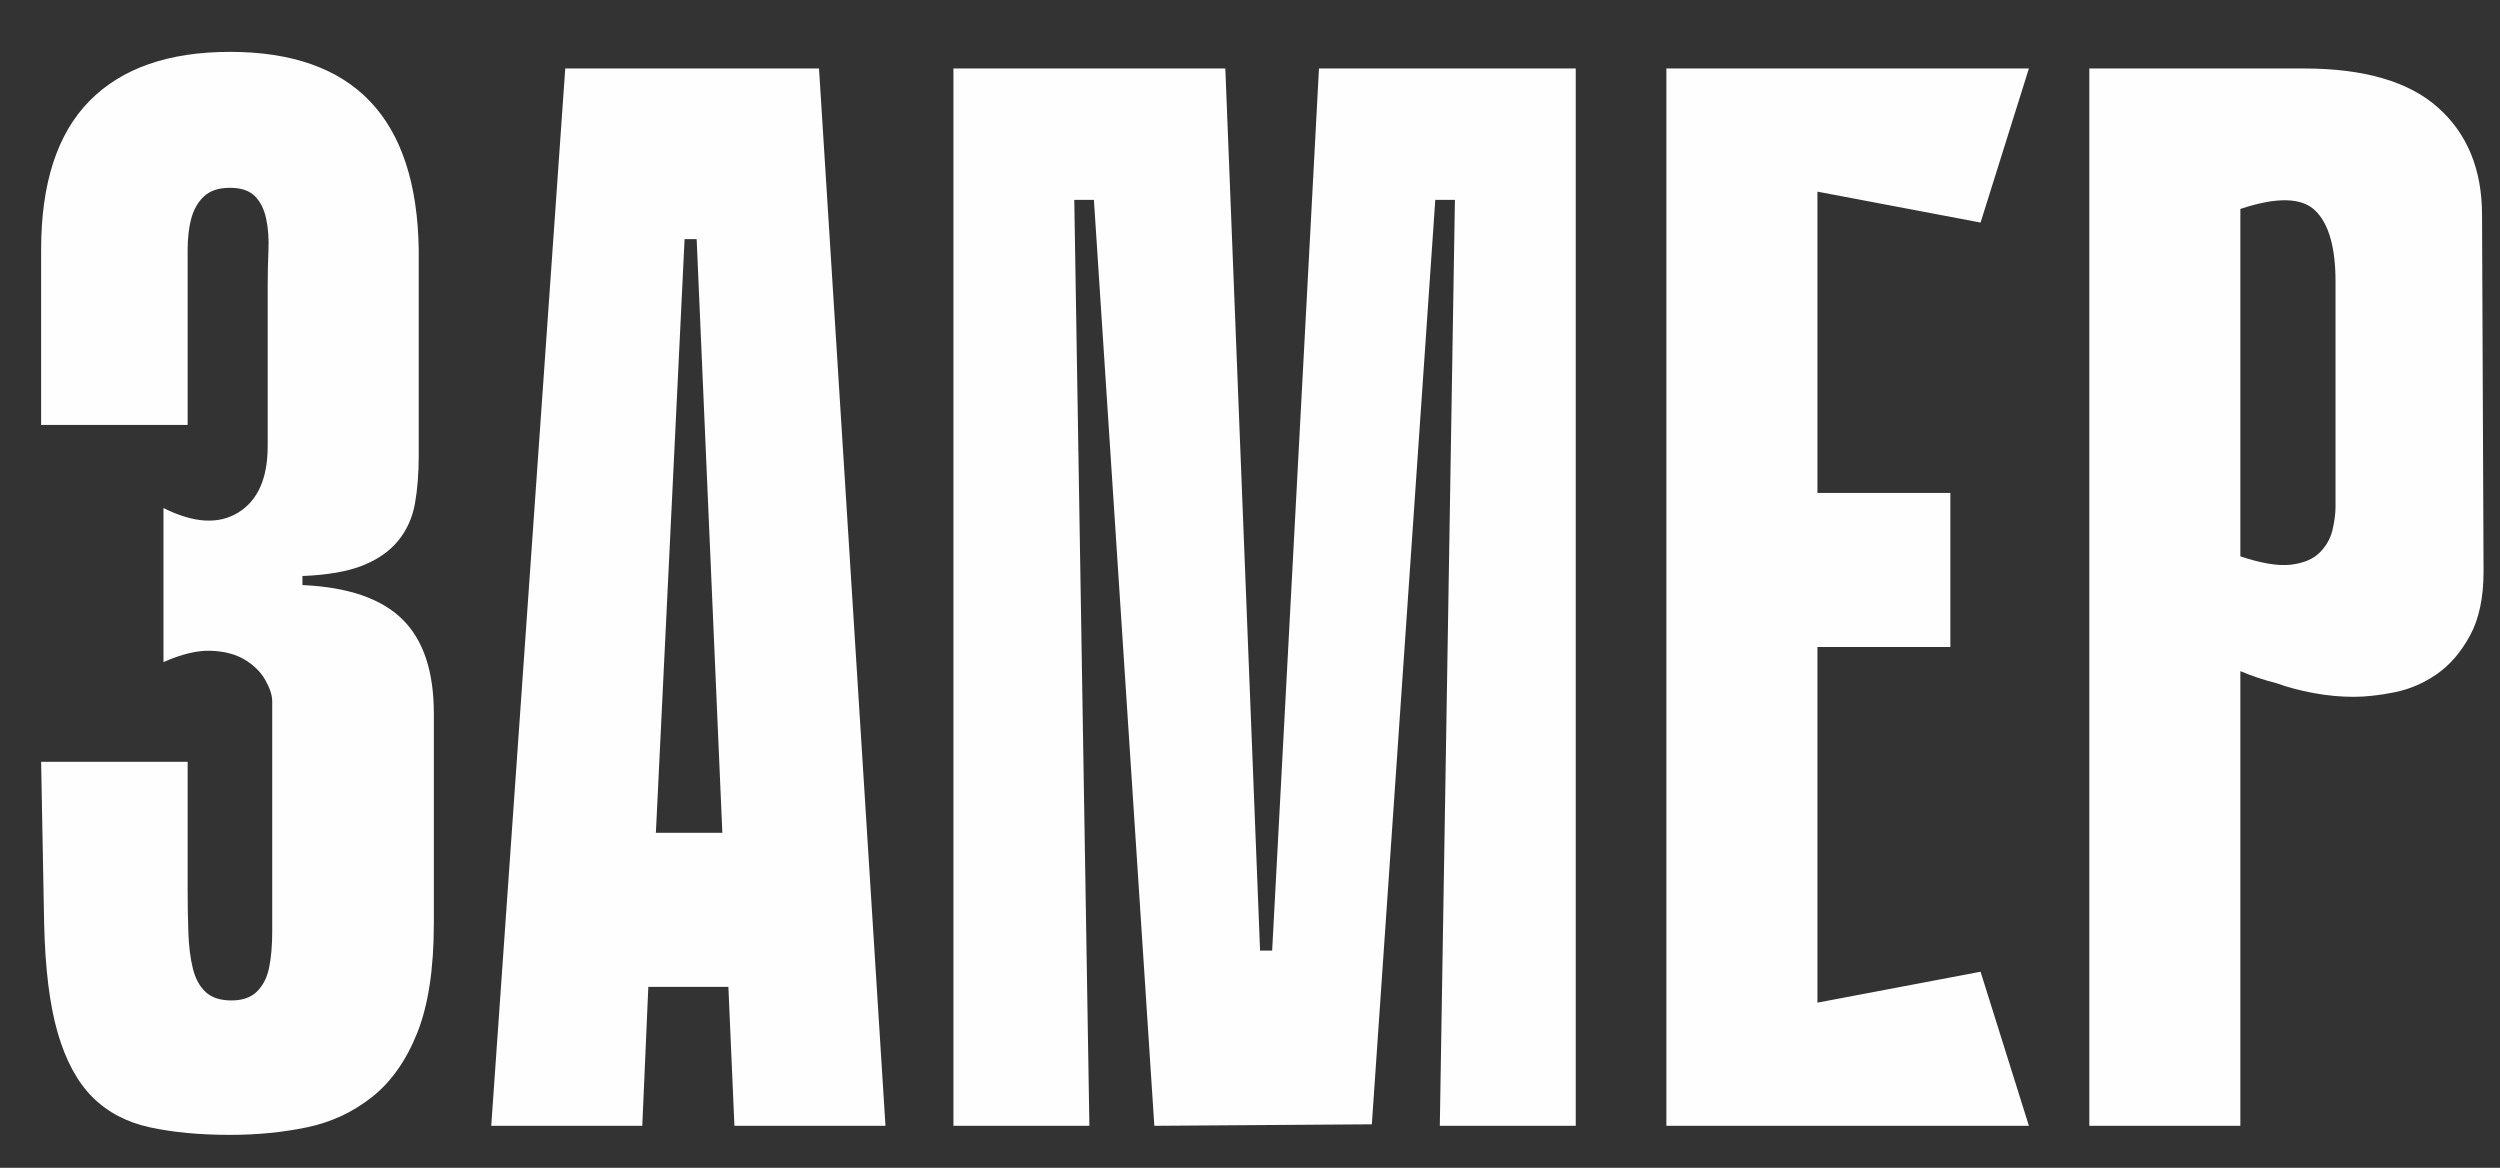 <?xml version="1.0" encoding="UTF-8"?> <svg xmlns="http://www.w3.org/2000/svg" xmlns:xlink="http://www.w3.org/1999/xlink" xmlns:xodm="http://www.corel.com/coreldraw/odm/2003" xml:space="preserve" width="80.433mm" height="37.571mm" version="1.1" style="shape-rendering:geometricPrecision; text-rendering:geometricPrecision; image-rendering:optimizeQuality; fill-rule:evenodd; clip-rule:evenodd" viewBox="0 0 8043.32 3757.08"><rect x="0" y="0" width="8043.32" height="3757.08" fill="#333333" stroke="none"/> <defs> <style type="text/css"> .fil0 {fill:#FEFEFE;fill-rule:nonzero} </style> </defs> <g id="Слой_x0020_1">  <path class="fil0" d="M973.02 1882.32c145.79,6.48 252.7,42.93 320.74,109.34 68.03,66.42 102.05,167.66 102.05,303.73l0 675.5c0,145.79 -17.82,263.23 -53.45,352.33 -35.64,89.09 -84.24,157.94 -145.8,206.54 -61.55,48.59 -131.21,80.99 -208.96,97.19 -77.76,16.2 -160.37,24.3 -247.85,24.3 -97.19,0 -183.04,-8.1 -257.56,-24.3 -74.52,-16.2 -136.07,-48.6 -184.67,-97.19 -48.6,-48.6 -85.85,-117.45 -111.77,-206.54 -25.92,-89.1 -40.5,-206.54 -43.74,-352.33l-9.72 -519.99 471.39 0 0 408.22c0,51.84 0.81,99.62 2.43,143.36 1.62,43.74 6.48,81.8 14.58,114.2 8.1,32.4 21.87,57.51 41.31,75.33 19.44,17.82 46.98,26.73 82.61,26.73 35.64,0 63.18,-9.72 82.62,-29.16 19.44,-19.44 32.4,-45.36 38.88,-77.76 6.47,-32.4 9.71,-70.46 9.71,-114.2 0,-43.74 0,-89.9 0,-138.5l0 -602.6c0,-19.44 -7.28,-42.12 -21.86,-68.04 -14.58,-25.92 -36.45,-47.79 -65.61,-65.6 -29.16,-17.82 -65.61,-27.54 -109.34,-29.16 -43.74,-1.62 -94.77,10.53 -153.08,36.45l0 -495.69c97.19,48.59 177.38,53.45 240.55,14.58 63.18,-38.88 94.77,-110.16 94.77,-213.83l0 -515.13c0,-38.88 0.81,-76.94 2.43,-114.2 1.62,-37.26 -0.81,-71.28 -7.29,-102.05 -6.48,-30.78 -18.63,-55.08 -36.45,-72.9 -17.82,-17.82 -44.55,-26.73 -80.19,-26.73 -35.63,0 -63.17,8.91 -82.61,26.73 -19.44,17.82 -33.21,41.31 -41.31,70.47 -8.1,29.15 -12.15,63.17 -12.15,102.05 0,38.88 0,77.75 0,116.63l0 447.09 -471.39 0 0 -563.72c0,-213.83 51.84,-373.39 155.51,-478.68 103.68,-105.29 254.33,-157.94 451.95,-157.94 398.5,0 600.99,212.21 607.46,636.62l0 660.92c0,58.31 -4.05,110.15 -12.14,155.51 -8.1,45.35 -25.92,85.04 -53.46,119.06 -27.54,34.02 -65.61,60.75 -114.2,80.19 -48.6,19.43 -113.4,30.77 -194.39,34.01l0 29.16zm1875.83 1739.77l-485.96 0 -19.44 -447.09 -257.57 0 -19.44 447.09 -485.96 0 238.12 -3401.78 816.43 0 213.82 3401.78zm-524.84 -942.78l-82.62 -1909.86 -38.87 0 -92.34 1909.86 213.83 0zm2308.35 942.78l48.6 -2978.99 -63.18 0 -204.11 2974.13 -699.79 4.86 -194.39 -2978.99 -63.17 0 48.59 2978.99 -437.37 0 0 -3401.78 874.74 0 111.78 2838.06 38.88 0 150.65 -2838.06 826.14 0 0 3401.78 -437.37 0zm728.95 -3401.78l485.97 0 0 3401.78 -485.97 0 0 -3401.78zm1010.82 495.69l-923.34 -174.95 -38.88 -320.74 1117.73 0 -155.51 495.69zm-97.2 1365.57l-782.41 0 0 -495.69 782.41 0 0 495.69zm-865.02 1540.52l38.88 -320.74 923.34 -174.95 155.51 495.69 -1117.73 0zm1798.08 -1462.77l0 1462.77 -485.97 0 0 -3401.78 690.08 0c194.38,0 338.56,42.11 432.51,126.35 93.95,84.23 140.93,199.25 140.93,345.04l4.86 1146.88c0,84.24 -14.58,153.08 -43.74,206.54 -29.16,53.46 -64.79,94.76 -106.91,123.92 -42.12,29.16 -87.48,48.6 -136.07,58.32 -48.6,9.72 -92.34,14.58 -131.21,14.58 -42.12,0 -85.05,-4.05 -128.79,-12.15 -43.73,-8.1 -83.42,-18.63 -119.06,-31.59 -38.88,-9.72 -77.75,-22.68 -116.63,-38.88zm0 -1487.06l0 1117.73c68.04,22.68 122.3,31.58 162.8,26.73 40.5,-4.86 71.27,-17.82 92.33,-38.88 21.06,-21.06 34.83,-45.36 41.31,-72.9 6.48,-27.54 9.72,-52.64 9.72,-75.32l0 -724.1c0,-110.15 -21.87,-186.28 -65.61,-228.4 -43.73,-42.12 -123.92,-43.74 -240.55,-4.86z"></path> </g> </svg> 